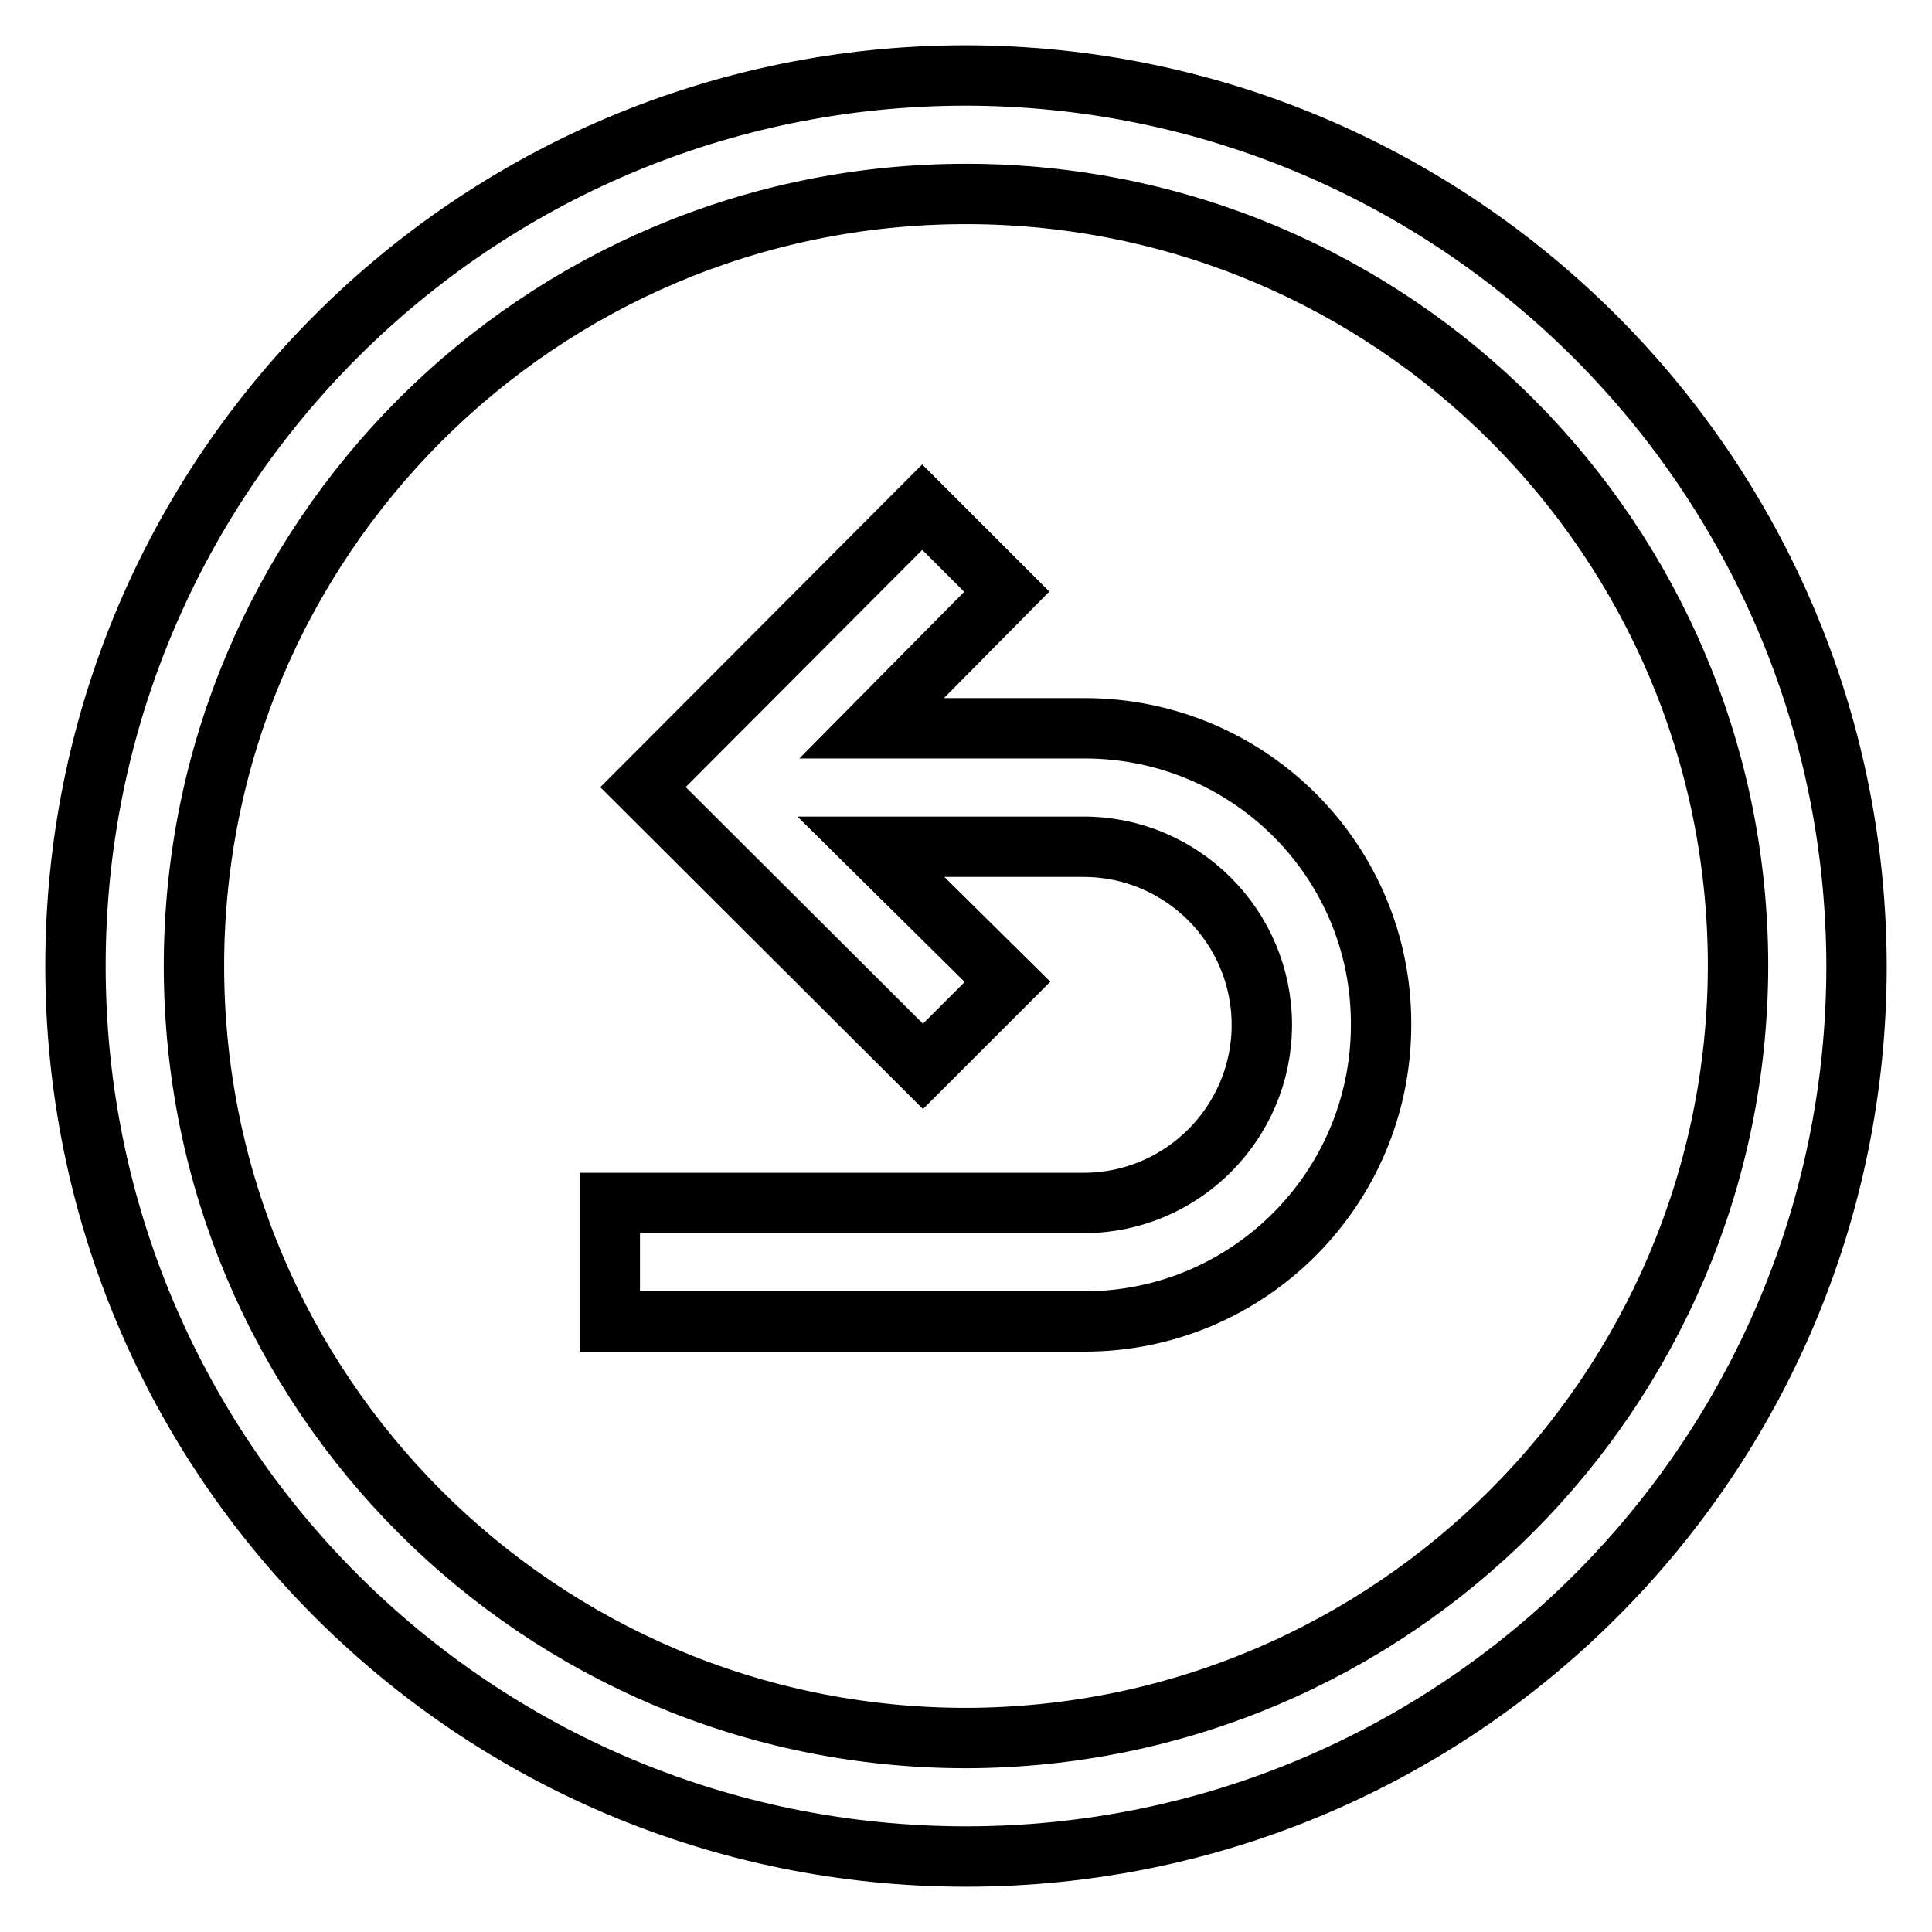 <?xml version="1.0" encoding="utf-8"?>
<!-- Svg Vector Icons : http://www.onlinewebfonts.com/icon -->
<!DOCTYPE svg PUBLIC "-//W3C//DTD SVG 1.1//EN" "http://www.w3.org/Graphics/SVG/1.1/DTD/svg11.dtd">
<svg version="1.1" xmlns="http://www.w3.org/2000/svg" xmlns:xlink="http://www.w3.org/1999/xlink" x="0px" y="0px" viewBox="0 0 256 256" enable-background="new 0 0 256 256" xml:space="preserve">
<g> <path stroke-width="8" fill-opacity="0" stroke="#000000"  d="M143.7,96.5h-28.2l17.9-18.1l-11.2-11.2l-37,37.1l37.1,37l11.2-11.2l-18.1-17.9h28.2 c13,0,23.6,10.6,23.6,23.6c0,13-10.6,23.6-23.6,23.6H80.8v15.7h62.9c21.7,0,39.3-17.6,39.3-39.3C183.1,114.1,165.5,96.5,143.7,96.5 z"/> <path stroke-width="8" fill-opacity="0" stroke="#000000"  d="M128,10C62.8,10,10,62.8,10,128s52.8,118,118,118s118-52.8,118-118C245.9,62.9,193.1,10.1,128,10z  M128,230.3c-56.5,0-102.3-45.8-102.3-102.3C25.7,71.5,71.5,25.7,128,25.7c56.5,0,102.3,45.8,102.3,102.3 C230.2,184.4,184.4,230.2,128,230.3z"/></g>
</svg>